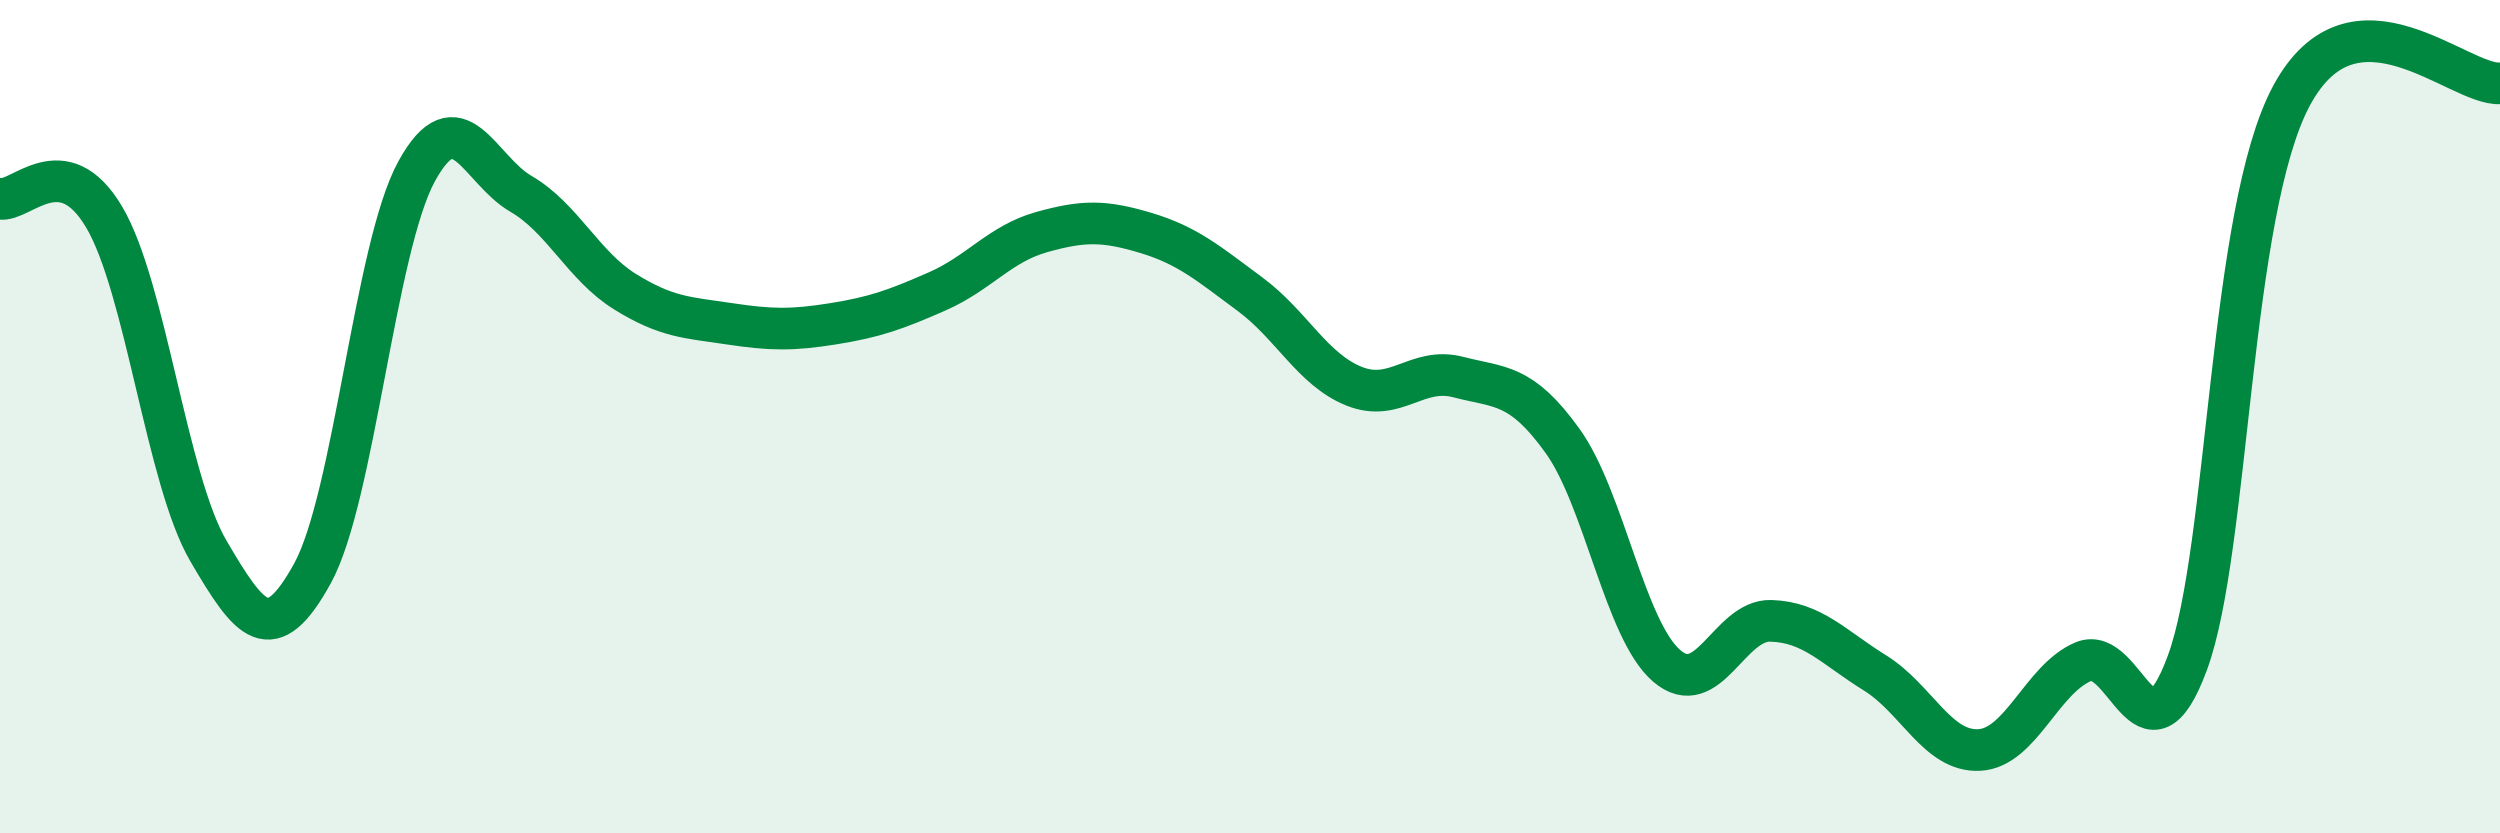 
    <svg width="60" height="20" viewBox="0 0 60 20" xmlns="http://www.w3.org/2000/svg">
      <path
        d="M 0,4.77 C 0.5,4.86 1.5,3.52 2.5,5.21 C 3.5,6.9 4,11.51 5,13.22 C 6,14.93 6.5,15.58 7.5,13.76 C 8.5,11.94 9,5.93 10,4.11 C 11,2.29 11.5,4.07 12.5,4.65 C 13.5,5.23 14,6.38 15,7 C 16,7.62 16.5,7.62 17.5,7.77 C 18.5,7.92 19,7.93 20,7.77 C 21,7.61 21.5,7.43 22.5,6.99 C 23.5,6.55 24,5.85 25,5.57 C 26,5.29 26.5,5.29 27.5,5.59 C 28.5,5.89 29,6.32 30,7.06 C 31,7.8 31.5,8.87 32.5,9.27 C 33.5,9.67 34,8.79 35,9.05 C 36,9.31 36.5,9.19 37.5,10.58 C 38.5,11.97 39,15.12 40,15.98 C 41,16.84 41.5,14.87 42.5,14.9 C 43.5,14.93 44,15.53 45,16.15 C 46,16.77 46.5,18.05 47.5,18 C 48.5,17.95 49,16.3 50,15.88 C 51,15.46 51.5,18.62 52.5,15.9 C 53.5,13.18 53.5,5.07 55,2.29 C 56.5,-0.49 59,2.06 60,2L60 20L0 20Z"
        fill="#008740"
        opacity="0.1"
        stroke-linecap="round"
        stroke-linejoin="round"
      />
      <path
        d="M 0,4.77 C 0.5,4.86 1.5,3.52 2.5,5.21 C 3.5,6.9 4,11.51 5,13.22 C 6,14.93 6.5,15.58 7.5,13.76 C 8.5,11.94 9,5.93 10,4.11 C 11,2.29 11.5,4.07 12.5,4.65 C 13.5,5.23 14,6.38 15,7 C 16,7.62 16.5,7.62 17.5,7.77 C 18.5,7.92 19,7.93 20,7.77 C 21,7.61 21.5,7.43 22.5,6.99 C 23.5,6.55 24,5.85 25,5.57 C 26,5.29 26.5,5.29 27.5,5.59 C 28.5,5.89 29,6.32 30,7.06 C 31,7.8 31.5,8.87 32.5,9.27 C 33.5,9.67 34,8.79 35,9.05 C 36,9.31 36.5,9.19 37.5,10.58 C 38.5,11.97 39,15.12 40,15.98 C 41,16.84 41.5,14.87 42.5,14.9 C 43.5,14.93 44,15.53 45,16.15 C 46,16.77 46.5,18.05 47.5,18 C 48.5,17.95 49,16.3 50,15.88 C 51,15.46 51.5,18.62 52.5,15.9 C 53.5,13.18 53.5,5.07 55,2.29 C 56.5,-0.49 59,2.06 60,2"
        stroke="#008740"
        stroke-width="1"
        fill="none"
        stroke-linecap="round"
        stroke-linejoin="round"
      />
    </svg>
  